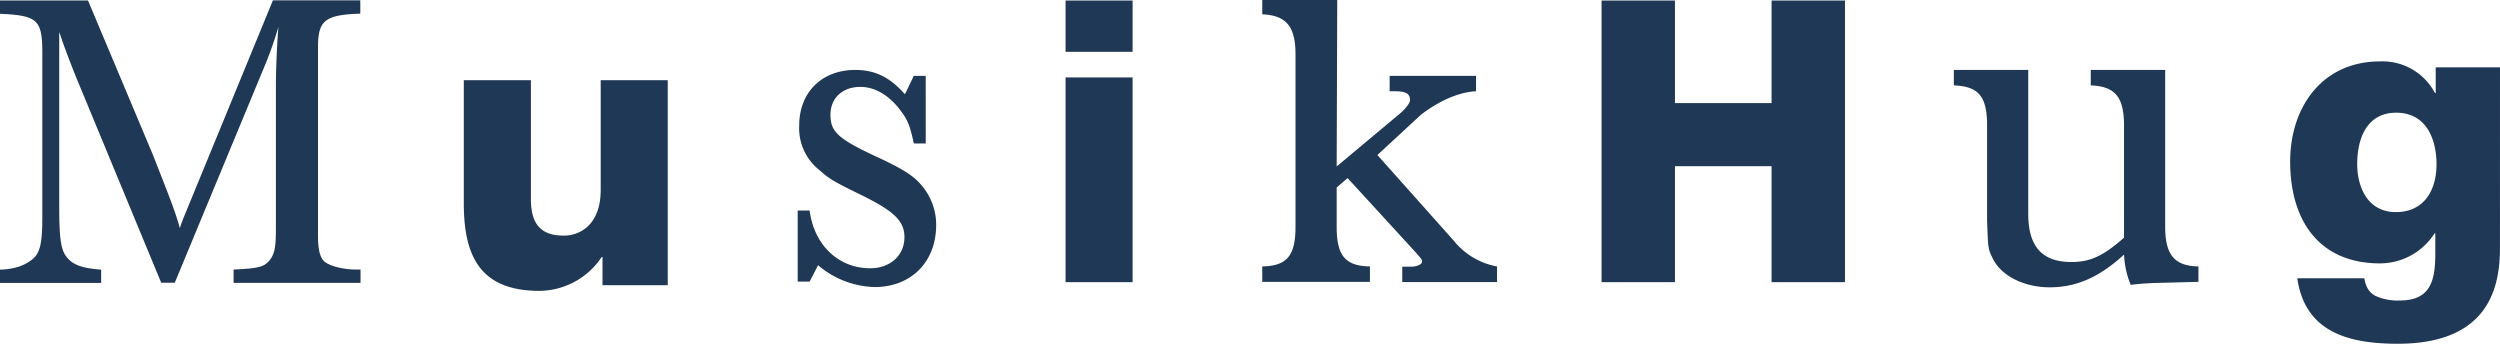 <svg id="Ebene_2" data-name="Ebene 2" xmlns="http://www.w3.org/2000/svg" viewBox="0 0 563.06 77.44"><defs><style>.cls-1{fill:#1F3855;}</style></defs><path class="cls-1" d="M55.47,95.45,76.06,45.8a83.37,83.37,0,0,0,2.76-8c-.28,3.24-.57,9.25-.57,13.34v32c0,4.38-.29,5.72-1.33,7.15-1.34,1.62-2.39,1.9-8.2,2.19v3H97.31v-3h-1c-3,0-6.29-.86-7.34-2-.86-1-1.24-2.77-1.24-5.63V42.46c0-6.1,1.53-7.34,9.53-7.62v-3H77.58L57.38,81,57,82l-.39,1.14c-1-3.62-1.9-5.91-6.1-16.59L35.93,31.88H16.11v3c8.48.38,9.53,1.33,9.53,8.86V80.49c0,6.1-.48,8.29-2.29,9.72s-4,2.19-7.24,2.29v3H38.89v-3c-4-.29-6.2-1-7.53-2.57-1.53-1.62-1.91-4.2-1.91-11.73V39c.38.95.67,2,1.05,3,1.24,3.34,1.52,4.1,3.14,8.1L52.42,95.45Z" transform="translate(-16.11 -31.77)"/><path class="cls-1" d="M166.5,49.84H151.4v24.7c0,8.17-5,10.3-8.26,10.3-4.8,0-7.46-2.13-7.46-8.26V49.84H120.57V77.56c0,12.08,3.82,19.72,17.06,19.72a17,17,0,0,0,14-7.64h.18V96H166.5Z" transform="translate(-16.11 -31.77)"/><path class="cls-1" d="M224.6,48.86h-2.68l-2,4.14c-3.35-3.81-6.71-5.48-11.18-5.48-7.49,0-12.63,5-12.63,12.52a12,12,0,0,0,4.58,10.06c2.24,2,3,2.46,9.62,5.7,7.26,3.58,9.5,5.81,9.5,9.39,0,4.14-3.24,7-7.72,7-7.15,0-12.63-5.25-13.63-13h-2.69v16h2.69l1.9-3.69a20.38,20.38,0,0,0,12.74,4.92c8.27,0,13.86-5.7,13.86-14a13.68,13.68,0,0,0-3.13-8.72c-1.9-2.35-4.36-3.91-10.95-6.93-8.05-3.8-9.73-5.37-9.73-9.17s2.8-6.26,6.71-6.26c3.35,0,6.59,1.9,9.28,5.59,1.45,2,1.9,3.13,2.79,7.15h2.68Z" transform="translate(-16.11 -31.77)"/><path class="cls-1" d="M271.2,31.89H256.1V43.44h15.1ZM256.1,95.32h15.1V49.21H256.1Z" transform="translate(-16.11 -31.77)"/><path class="cls-1" d="M326.33,66.68l9.79-9.05c3.91-3,8.29-5.08,12.43-5.31V48.86H329.09v3.46h1.12c2.57,0,3.47.56,3.47,2,0,.89-1.7,2.62-2.59,3.29L317.16,69.26l.13-37.49H300.4V35c5.36.22,7.49,2.68,7.49,9V82.84c0,6.49-1.91,8.83-7.49,8.94v3.47h24.25V91.78c-5.59-.11-7.49-2.45-7.49-8.94V74l2.46-2.12,15.32,16.71c1.34,1.57,1.45,1.57,1.45,2.13s-1.12,1.11-2.46,1.11h-2v3.47h21.35V91.78A16.19,16.19,0,0,1,343.55,86Z" transform="translate(-16.11 -31.77)"/><polygon class="cls-1" points="360.71 63.55 377.24 63.55 377.24 37.43 399 37.43 399 63.55 415.53 63.55 415.53 0.12 399 0.12 399 23.22 377.24 23.22 377.24 0.12 360.71 0.12 360.71 63.55"/><path class="cls-1" d="M507,95.36l4.25-.11V91.78c-5.37-.11-7.49-2.57-7.49-8.94V47.52H487V51c5.48.23,7.49,2.58,7.49,9.06V85.3c-4.7,4.14-7.6,5.48-11.85,5.48-6.59,0-9.72-3.47-9.72-10.84V47.52H456.16V51c5.59.23,7.49,2.46,7.49,9.06V81.39c.22,6.48.22,6.48,1.34,8.72,1.9,3.8,7,6.37,12.74,6.37,6,0,11.18-2.24,16.77-7.38A19.77,19.77,0,0,0,496,95.92a65.07,65.07,0,0,1,6.93-.45Z" transform="translate(-16.11 -31.77)"/><path class="cls-1" d="M579.17,46.93H564.69v5.78h-.18a13.34,13.34,0,0,0-12.35-7.11c-13.06,0-20.25,10.31-20.25,22.57,0,13,6.3,22.92,20.25,22.92a14.6,14.6,0,0,0,12.26-6.75h.18v4.35c0,5.68-.71,10.75-7.91,10.75a12,12,0,0,1-5.51-1c-1.42-.71-2.22-1.95-2.57-4h-15.1c1.77,12.35,11.9,14.75,22.65,14.75,21.59,0,23-14.21,23-21.77Zm-14.3,21.86c0,5.77-2.76,10.75-9.16,10.75-6.21,0-8.7-5.42-8.7-10.84,0-5.69,2.13-11.55,8.79-11.55s9.07,5.78,9.07,11.64" transform="translate(-16.11 -31.77)"/></svg>